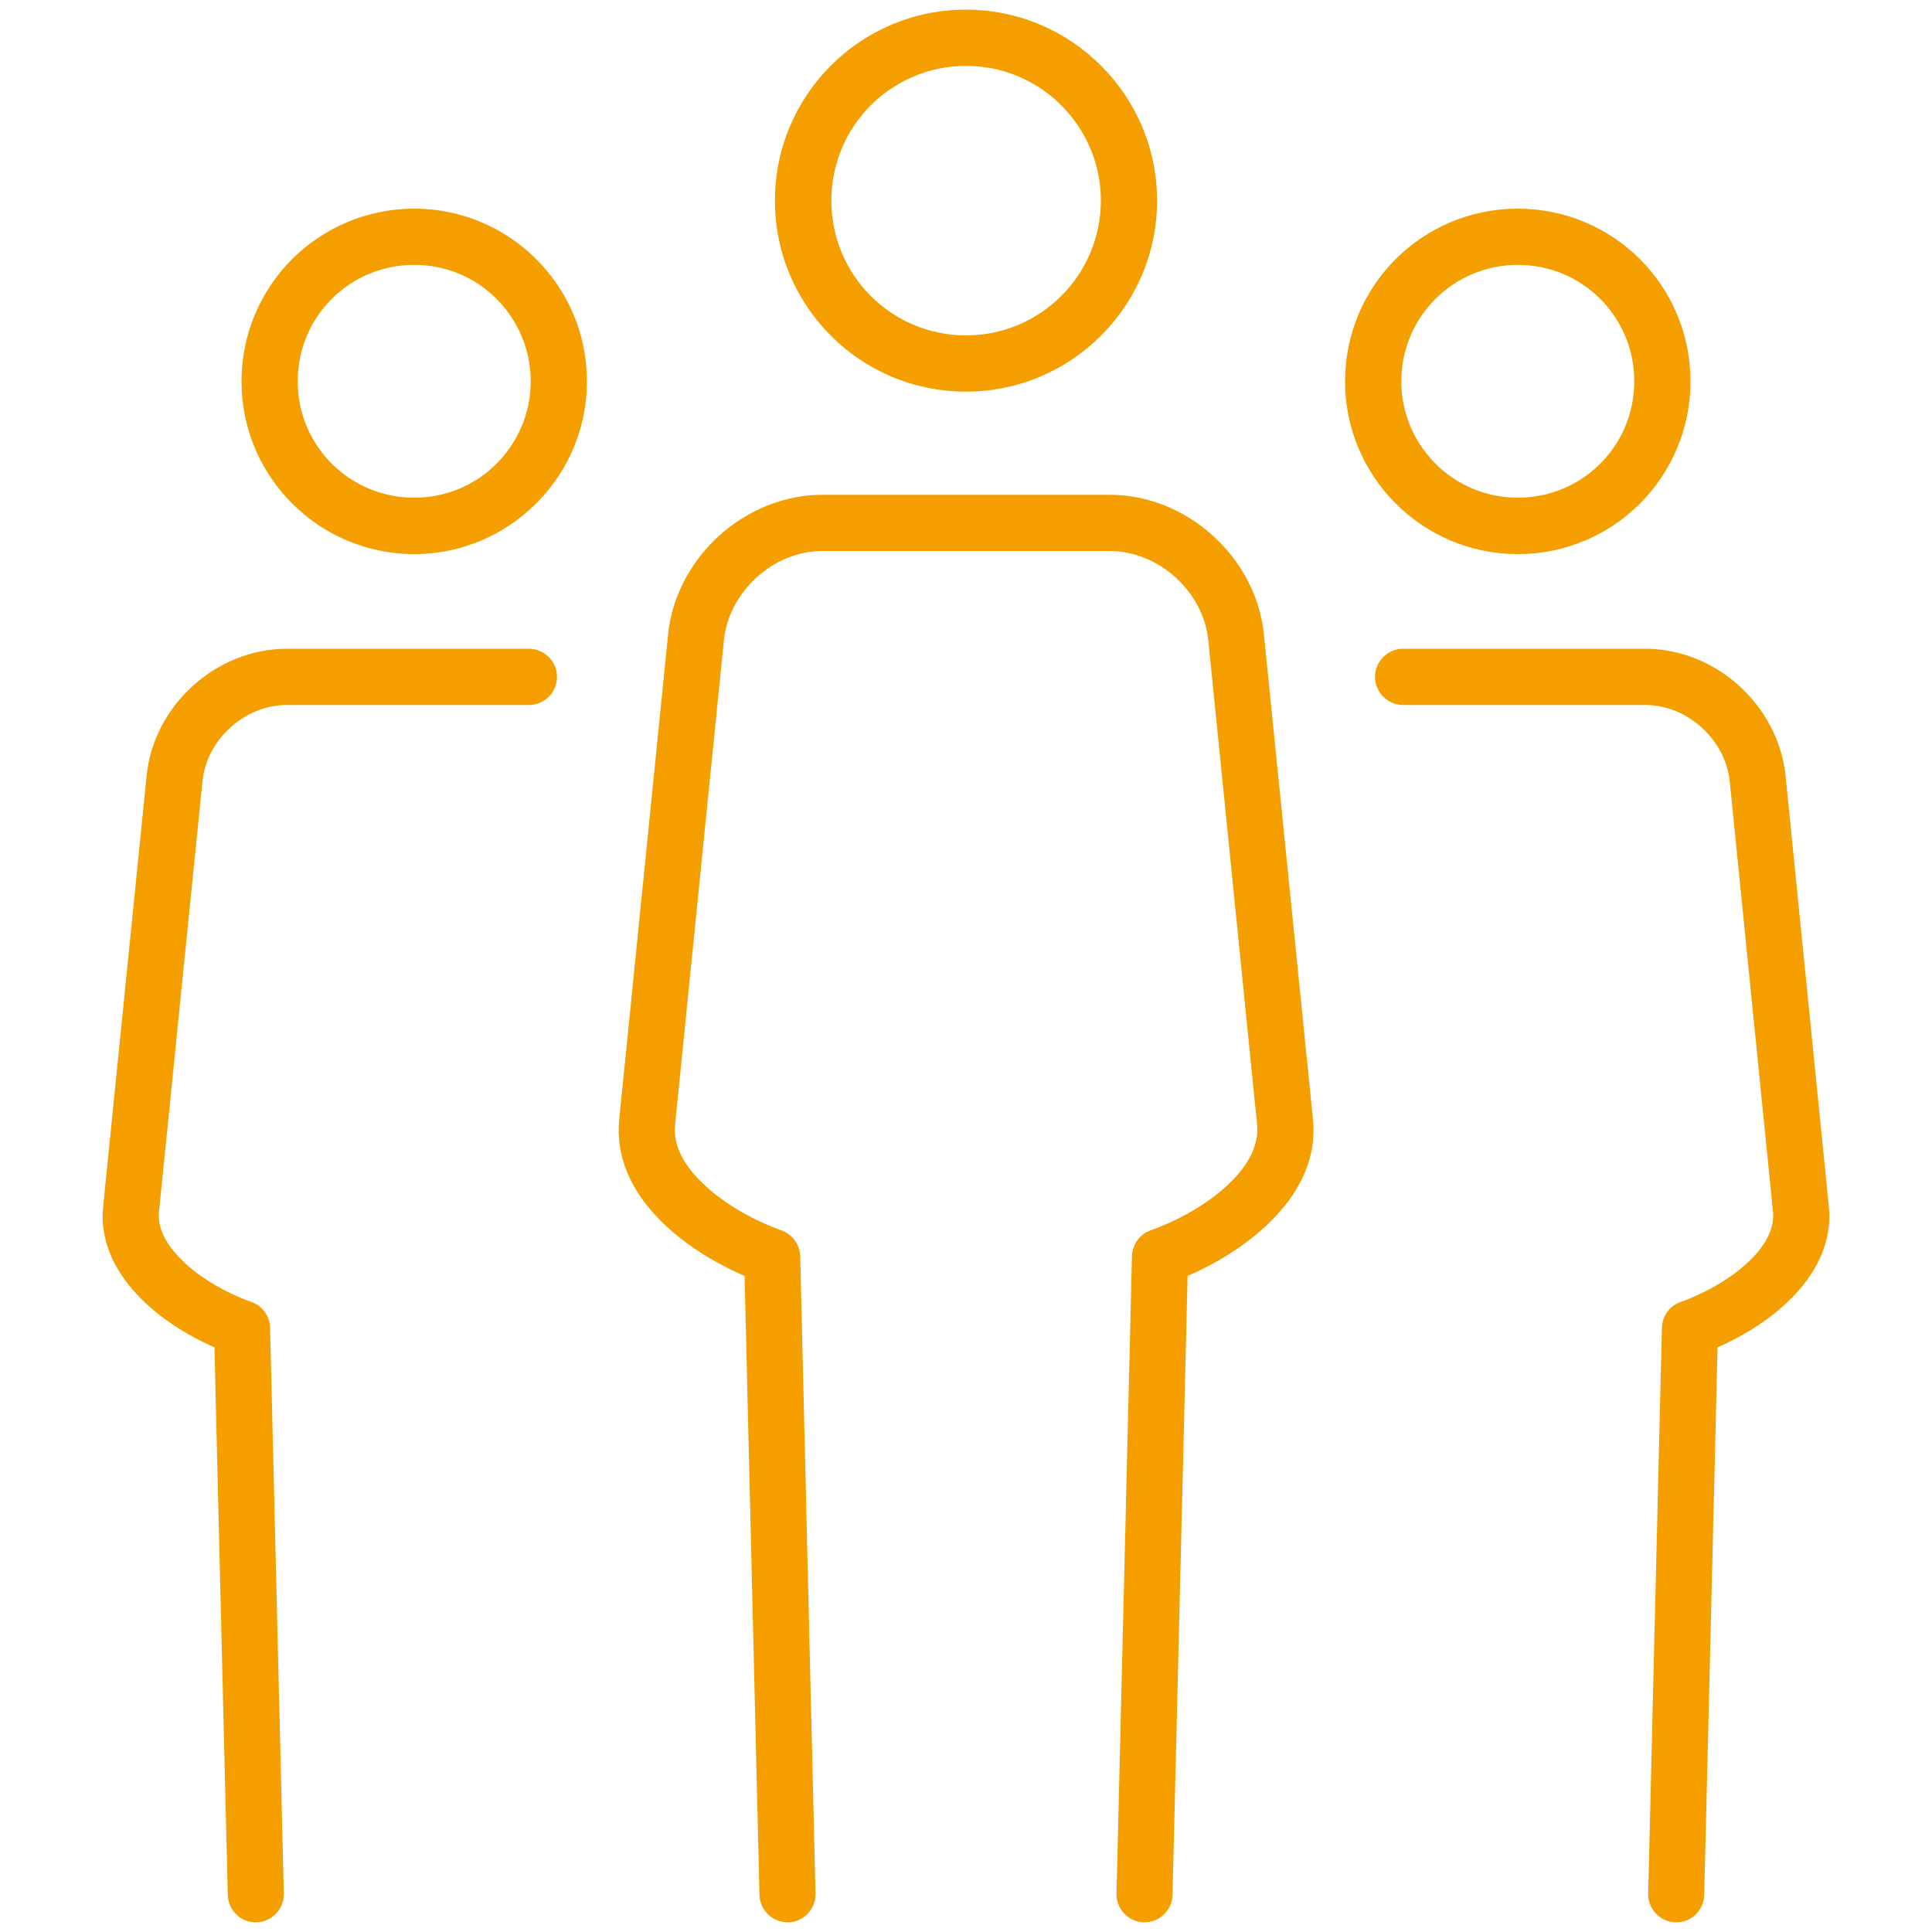 <?xml version="1.0" encoding="UTF-8"?>
<!DOCTYPE svg PUBLIC "-//W3C//DTD SVG 1.0//EN" "http://www.w3.org/TR/2001/REC-SVG-20010904/DTD/svg10.dtd">
<!-- Creator: CorelDRAW X8 -->
<svg xmlns="http://www.w3.org/2000/svg" xml:space="preserve" width="100mm" height="100mm" version="1.0" style="shape-rendering:geometricPrecision; text-rendering:geometricPrecision; image-rendering:optimizeQuality; fill-rule:evenodd; clip-rule:evenodd"
viewBox="0 0 10000 10000"
 xmlns:xlink="http://www.w3.org/1999/xlink">
 <defs>
  <style type="text/css">
   <![CDATA[
    .fil0 {fill:#F49E00;fill-rule:nonzero}
   ]]>
  </style>
 </defs>
 <g id="Ebene_x0020_1">
  <path class="fil0" d="M2144 1371c-167,0 -318,67 -427,176 -109,109 -176,260 -176,427 0,166 67,317 176,426 109,109 260,176 427,176 167,0 318,-67 426,-176 109,-109 177,-260 177,-426 0,-167 -68,-318 -177,-427 -108,-109 -259,-176 -426,-176zm1897 4996c57,19 99,72 101,135l79 3299c2,80 -61,147 -141,149 -80,1 -147,-62 -149,-142l-77 -3204c-165,-71 -335,-177 -458,-310 -130,-139 -210,-308 -191,-499l253 -2511c20,-199 120,-380 264,-511 145,-131 335,-212 535,-212l1487 0c200,0 390,81 534,212 145,131 244,312 264,511l254 2511c19,191 -62,360 -192,499 -123,132 -292,239 -457,310l-78 3204c-2,80 -68,143 -148,142 -80,-2 -144,-69 -142,-149l80 -3299c2,-63 43,-116 100,-135 153,-55 320,-150 433,-271 76,-82 124,-176 115,-273l-253 -2510c-13,-126 -77,-241 -170,-325 -93,-84 -214,-136 -340,-136l-1487 0c-127,0 -248,52 -340,136 -93,84 -157,199 -170,325l-253 2510c-10,98 38,191 115,273 112,121 280,216 432,271zm1948 -5329c0,273 -111,520 -290,699 -179,179 -426,290 -699,290 -273,0 -520,-110 -699,-289 -179,-179 -290,-426 -290,-700 0,-273 111,-520 290,-699 179,-179 426,-289 699,-289 273,0 520,111 699,290 179,179 290,426 290,698zm-496 494c126,-126 205,-300 205,-494 0,-193 -79,-367 -205,-493 -126,-126 -300,-204 -493,-204 -192,0 -367,78 -493,204 -126,126 -204,301 -204,493 0,193 78,368 204,494 126,126 301,204 493,204 193,0 367,-78 493,-204zm3023 2117l-1253 0c-80,0 -146,-65 -146,-146 0,-80 66,-145 146,-145l1253 0c182,0 355,73 486,192 131,119 221,283 240,465l224 2229c18,174 -56,328 -174,455 -108,117 -257,211 -402,275l-69 2834c-2,80 -68,144 -148,142 -80,-2 -144,-69 -142,-149l71 -2929c2,-63 43,-116 100,-134 134,-49 280,-131 378,-237 64,-69 105,-148 97,-229l-224 -2229c-11,-107 -66,-206 -146,-278 -79,-72 -183,-116 -291,-116zm-660 -2569c247,0 471,100 633,262 161,161 261,385 261,632 0,246 -100,470 -261,632 -162,162 -386,262 -633,262 -247,0 -470,-100 -632,-262 -162,-162 -262,-386 -262,-632 0,-247 100,-471 262,-633 162,-161 385,-261 632,-261zm427 467c-109,-109 -260,-176 -427,-176 -166,0 -317,67 -426,176 -109,109 -177,260 -177,427 0,166 68,317 177,426 109,109 260,176 426,176 167,0 318,-67 427,-176 109,-109 176,-260 176,-426 0,-167 -67,-318 -176,-427zm-6799 1811l1253 0c81,0 146,65 146,145 0,81 -65,146 -146,146l-1253 0c-108,0 -212,44 -291,116 -80,72 -134,171 -145,278l-225 2229c-8,81 33,160 98,229 97,106 243,188 377,237 57,18 98,71 100,134l71 2929c2,80 -62,147 -142,149 -80,2 -146,-62 -148,-142l-69 -2834c-145,-64 -294,-158 -402,-275 -118,-127 -192,-281 -174,-455l225 -2229c18,-182 108,-346 239,-465 132,-119 304,-192 486,-192zm28 -2017c162,-161 386,-261 632,-261 247,0 470,100 632,262 162,162 262,385 262,632 0,246 -100,469 -262,631 -162,162 -385,263 -632,263 -246,0 -470,-100 -632,-262 -162,-162 -262,-386 -262,-632 0,-247 100,-470 262,-633z"/>
 </g>
</svg>
